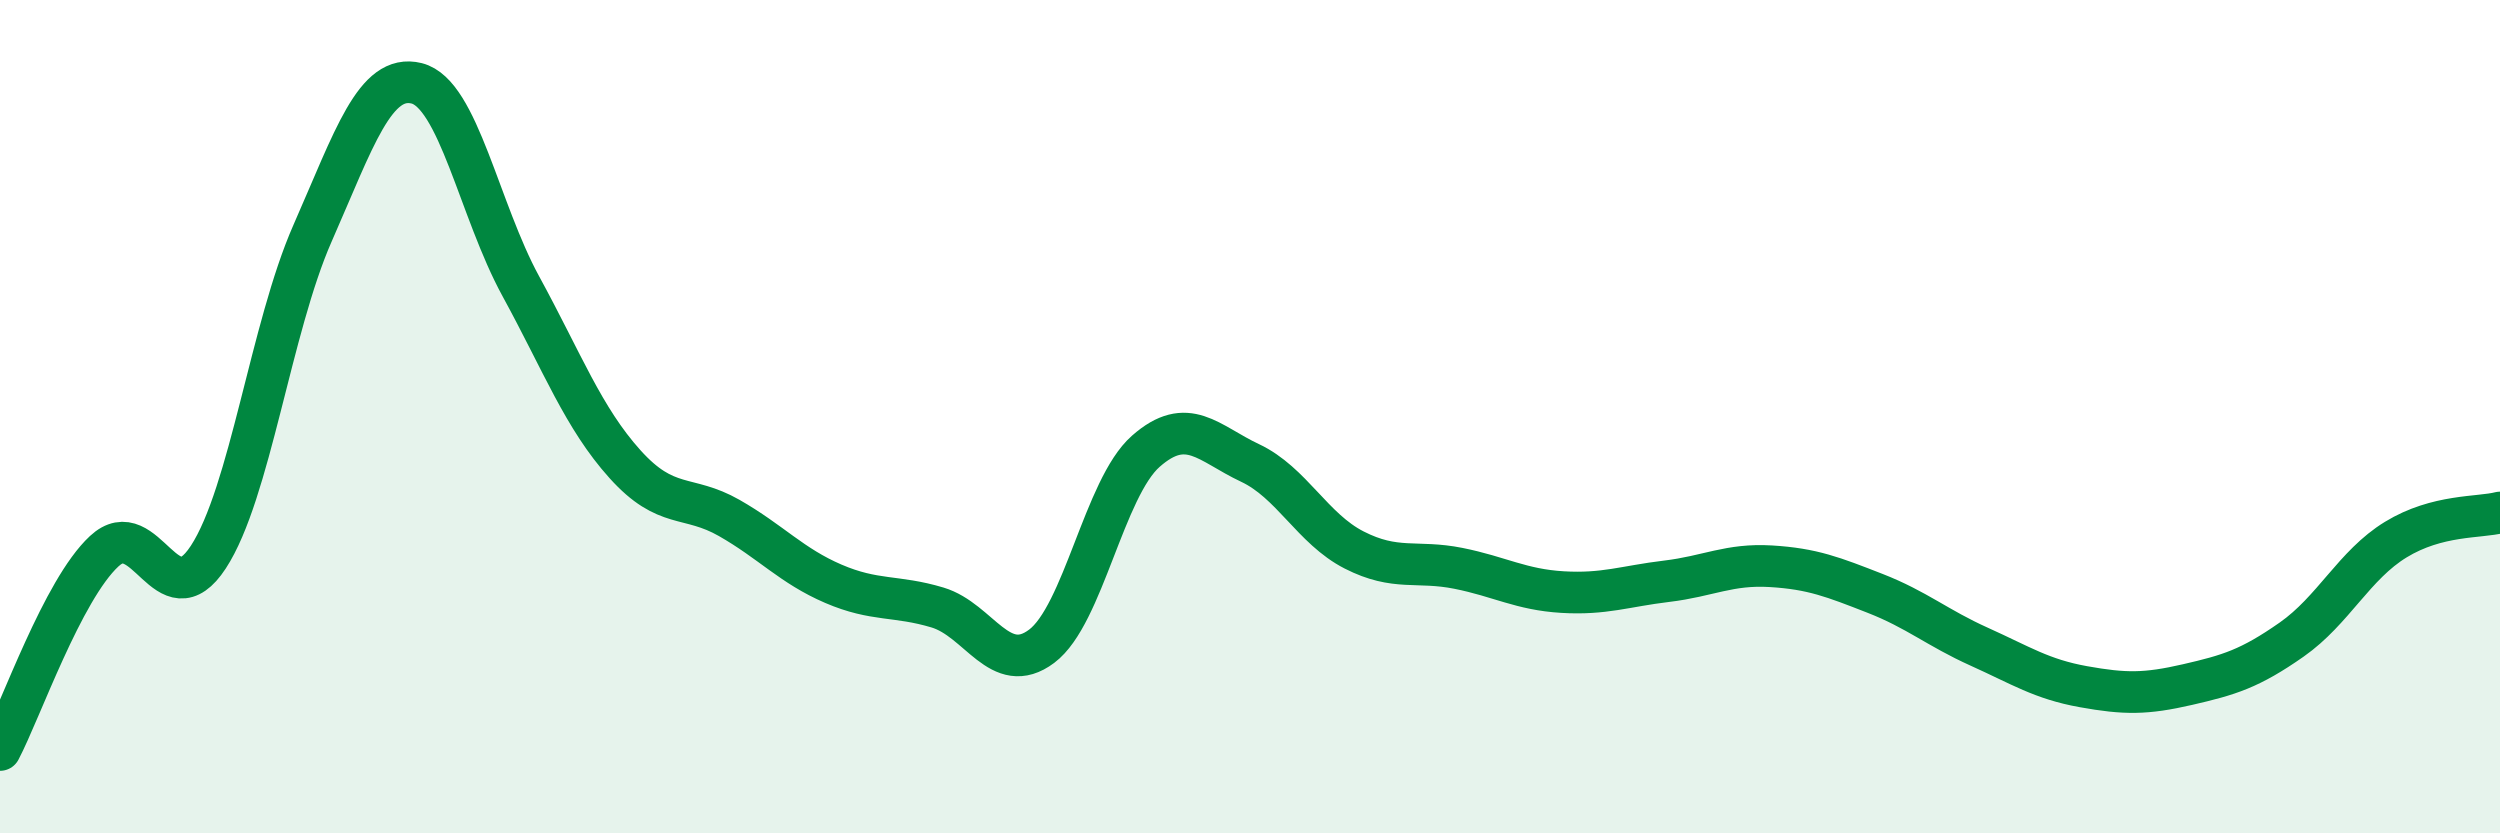 
    <svg width="60" height="20" viewBox="0 0 60 20" xmlns="http://www.w3.org/2000/svg">
      <path
        d="M 0,18 C 0.5,17.05 1.5,14.16 2.5,13.23 C 3.5,12.3 4,14.9 5,13.37 C 6,11.84 6.5,7.87 7.5,5.6 C 8.5,3.33 9,1.75 10,2 C 11,2.25 11.5,5.04 12.5,6.87 C 13.5,8.7 14,10.03 15,11.14 C 16,12.25 16.5,11.86 17.5,12.43 C 18.5,13 19,13.58 20,14.01 C 21,14.44 21.5,14.28 22.5,14.58 C 23.5,14.88 24,16.26 25,15.51 C 26,14.76 26.5,11.71 27.5,10.83 C 28.5,9.95 29,10.64 30,11.11 C 31,11.58 31.5,12.69 32.5,13.2 C 33.5,13.71 34,13.44 35,13.64 C 36,13.84 36.5,14.15 37.5,14.21 C 38.5,14.27 39,14.07 40,13.95 C 41,13.83 41.5,13.53 42.5,13.59 C 43.5,13.65 44,13.85 45,14.24 C 46,14.63 46.5,15.07 47.5,15.52 C 48.5,15.97 49,16.3 50,16.48 C 51,16.66 51.5,16.66 52.5,16.43 C 53.5,16.2 54,16.05 55,15.35 C 56,14.65 56.5,13.56 57.5,12.95 C 58.5,12.34 59.5,12.43 60,12.3L60 20L0 20Z"
        fill="#008740"
        opacity="0.1"
        stroke-linecap="round"
        stroke-linejoin="round"
      />
      <path
        d="M 0,18 C 0.5,17.05 1.5,14.16 2.5,13.23 C 3.5,12.3 4,14.9 5,13.37 C 6,11.84 6.5,7.87 7.5,5.6 C 8.5,3.33 9,1.75 10,2 C 11,2.25 11.5,5.04 12.5,6.87 C 13.5,8.7 14,10.03 15,11.14 C 16,12.25 16.5,11.86 17.5,12.43 C 18.5,13 19,13.58 20,14.01 C 21,14.44 21.5,14.28 22.5,14.58 C 23.5,14.88 24,16.26 25,15.51 C 26,14.76 26.5,11.71 27.5,10.83 C 28.5,9.95 29,10.64 30,11.11 C 31,11.58 31.5,12.69 32.5,13.2 C 33.5,13.71 34,13.44 35,13.64 C 36,13.84 36.5,14.15 37.5,14.21 C 38.5,14.27 39,14.07 40,13.95 C 41,13.83 41.5,13.53 42.5,13.59 C 43.5,13.65 44,13.85 45,14.24 C 46,14.63 46.5,15.07 47.5,15.52 C 48.5,15.97 49,16.3 50,16.48 C 51,16.66 51.5,16.66 52.5,16.43 C 53.5,16.2 54,16.05 55,15.35 C 56,14.65 56.5,13.56 57.5,12.95 C 58.5,12.34 59.5,12.43 60,12.3"
        stroke="#008740"
        stroke-width="1"
        fill="none"
        stroke-linecap="round"
        stroke-linejoin="round"
      />
    </svg>
  